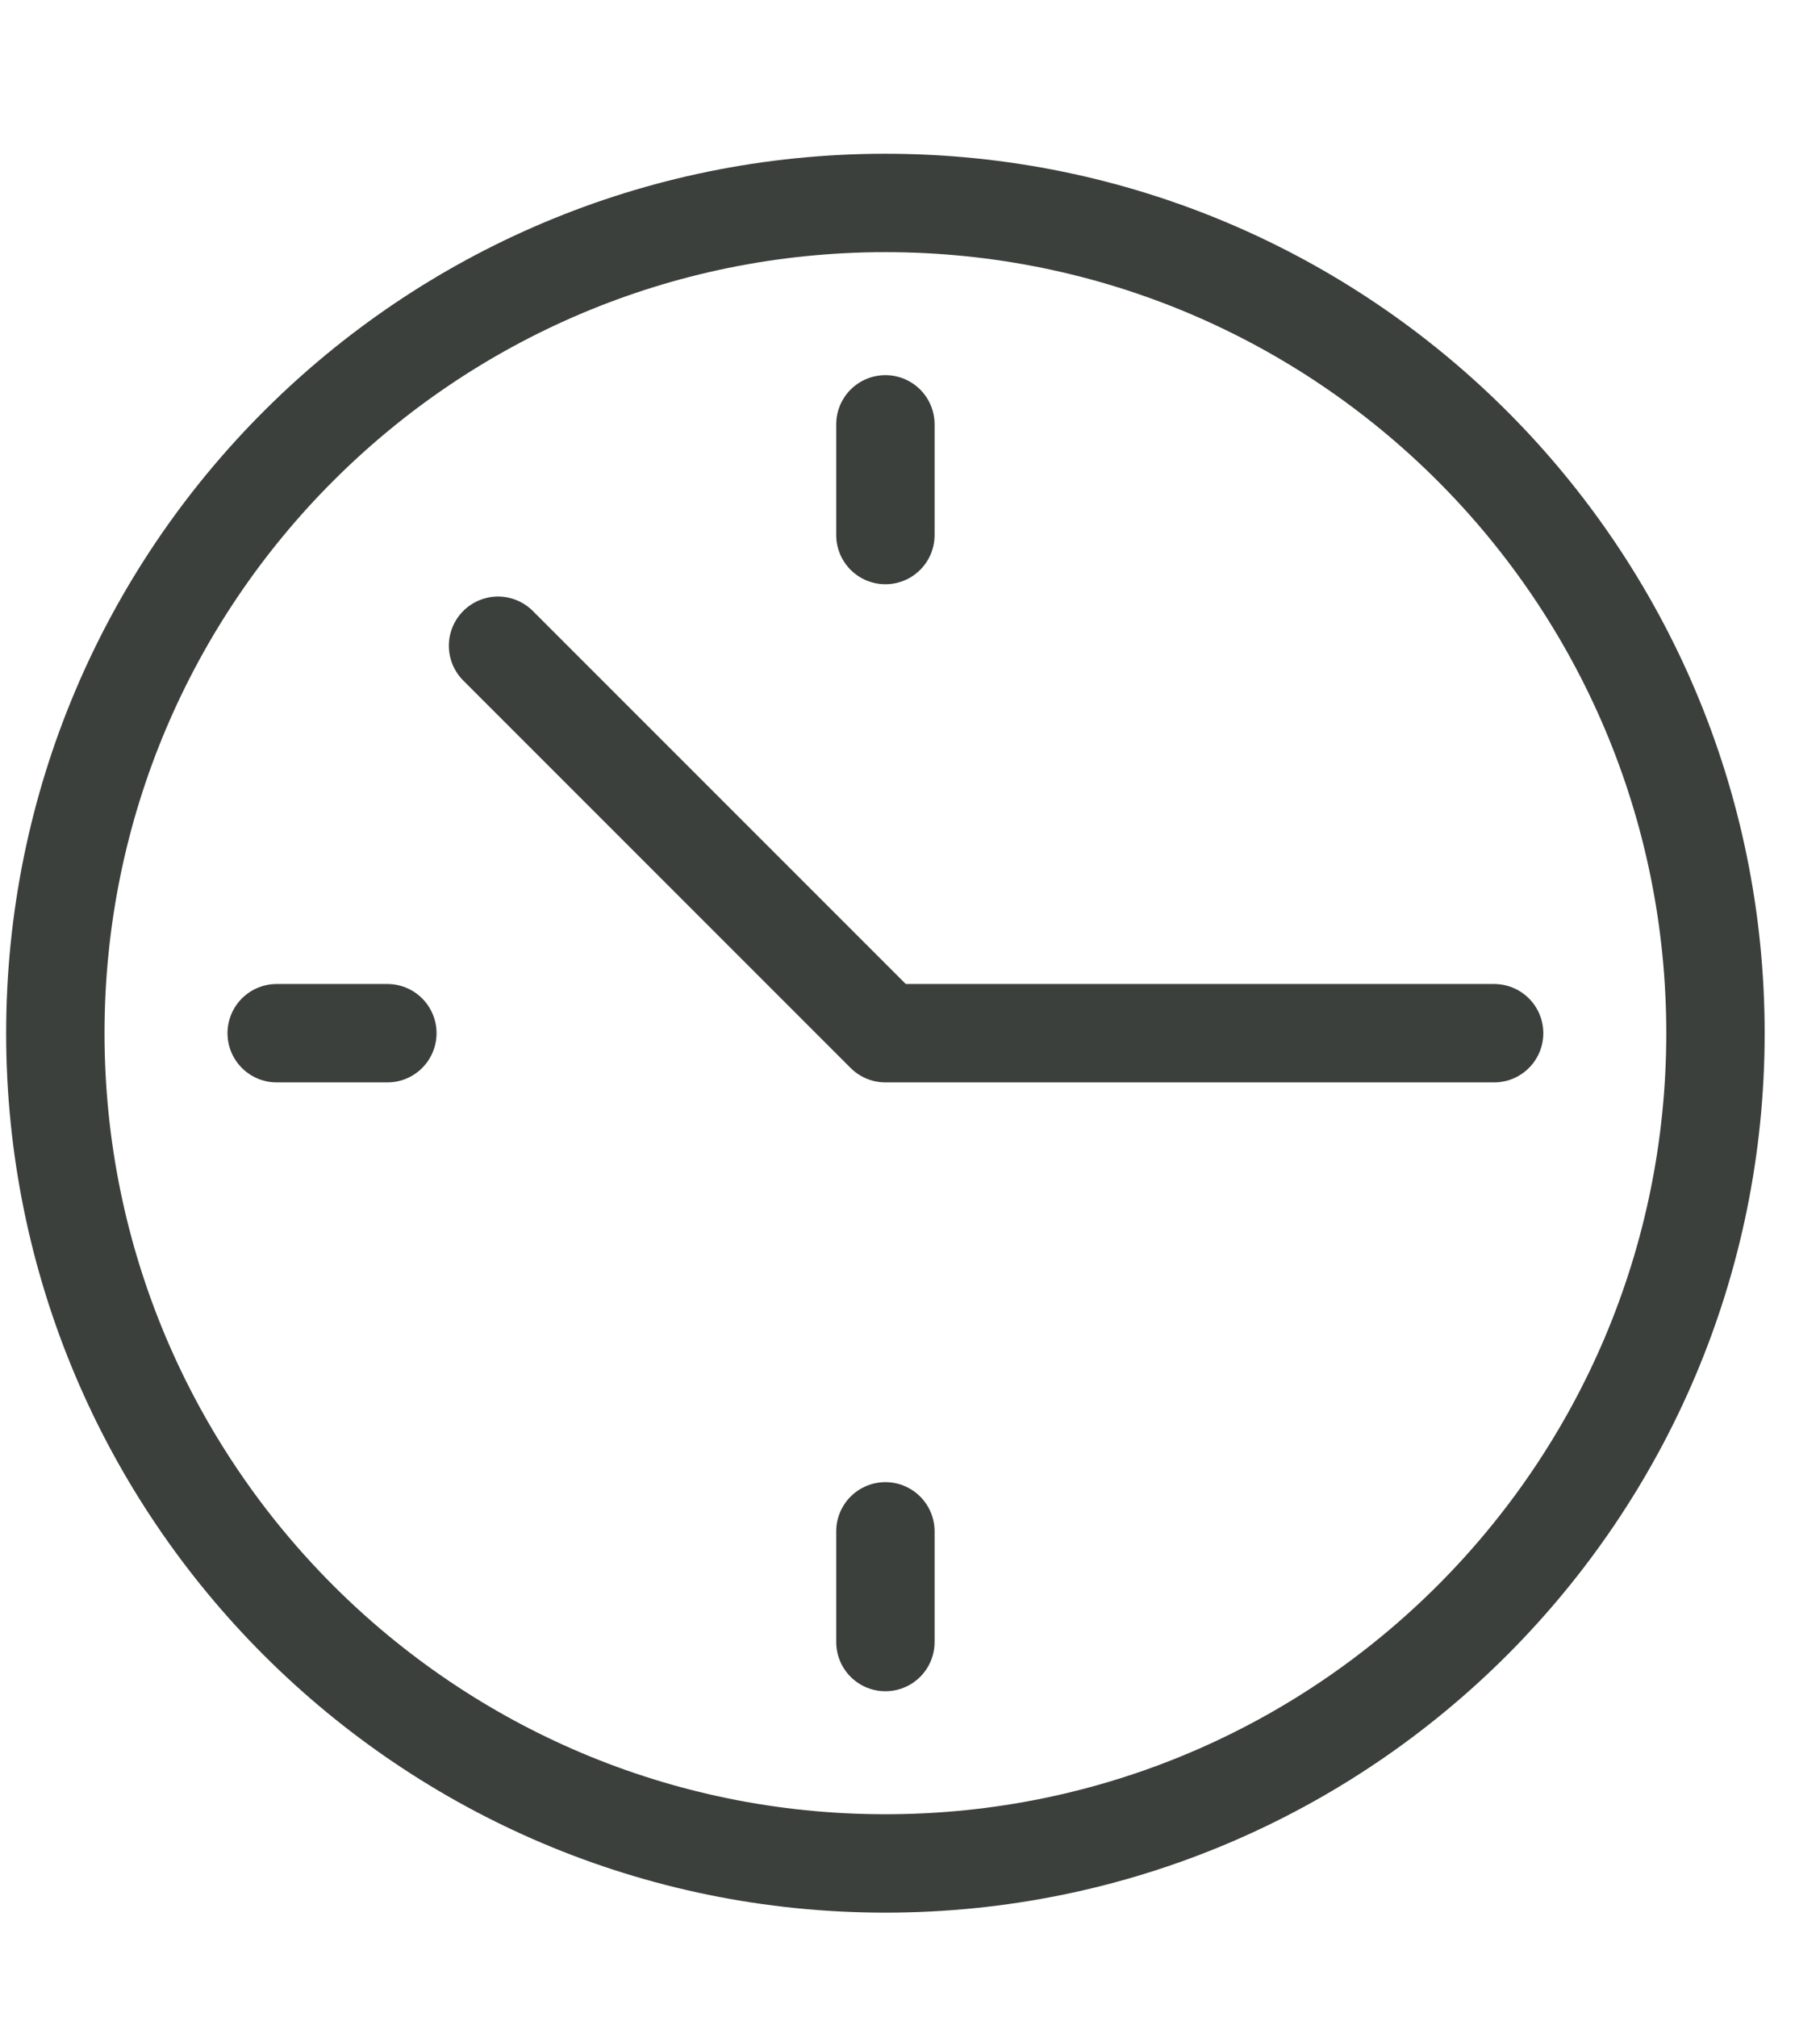 <svg width="37" height="41" viewBox="0 0 37 41" fill="none" xmlns="http://www.w3.org/2000/svg">
<path d="M10.125 13.125L18 21H30.375" stroke="#3C403D" stroke-width="2" stroke-linecap="round" stroke-linejoin="round"/>
<path d="M18 8.625V10.875" stroke="#3C403D" stroke-width="2" stroke-linecap="round" stroke-linejoin="round"/>
<path d="M18 33.375V31.125" stroke="#3C403D" stroke-width="2" stroke-linecap="round" stroke-linejoin="round"/>
<path d="M5.625 21H7.875" stroke="#3C403D" stroke-width="2" stroke-linecap="round" stroke-linejoin="round"/>
<path d="M18 37.875C27.32 37.875 34.875 30.32 34.875 21C34.875 11.68 27.32 4.125 18 4.125C8.68 4.125 1.125 11.68 1.125 21C1.125 30.32 8.68 37.875 18 37.875Z" stroke="#3C403D" stroke-width="2" stroke-linecap="round" stroke-linejoin="round"/>
</svg>
